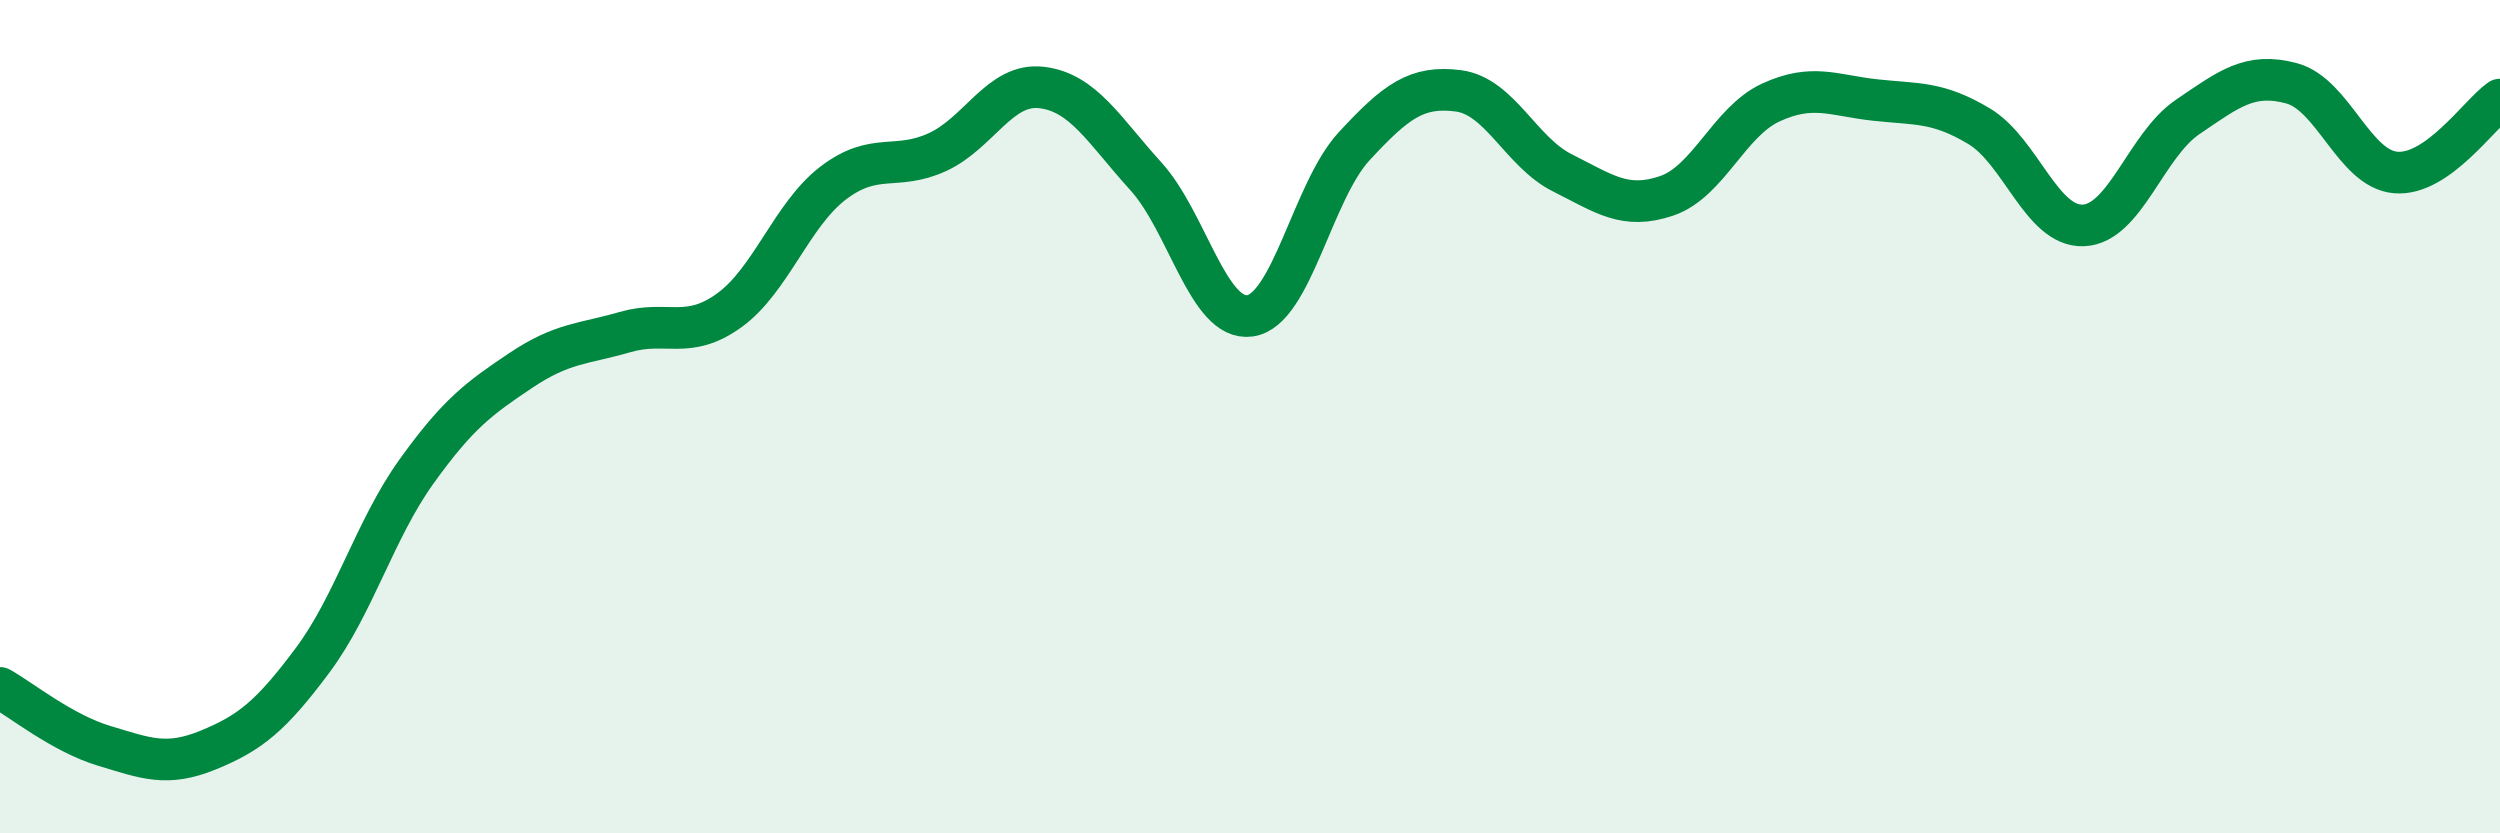 
    <svg width="60" height="20" viewBox="0 0 60 20" xmlns="http://www.w3.org/2000/svg">
      <path
        d="M 0,16.51 C 0.5,16.79 1.5,17.6 2.5,17.9 C 3.5,18.2 4,18.41 5,18 C 6,17.59 6.5,17.19 7.5,15.85 C 8.5,14.51 9,12.7 10,11.31 C 11,9.92 11.5,9.56 12.5,8.89 C 13.5,8.22 14,8.26 15,7.97 C 16,7.68 16.5,8.17 17.5,7.45 C 18.5,6.73 19,5.15 20,4.39 C 21,3.63 21.5,4.11 22.5,3.65 C 23.5,3.19 24,1.98 25,2.1 C 26,2.22 26.5,3.13 27.5,4.23 C 28.5,5.33 29,7.72 30,7.58 C 31,7.44 31.5,4.59 32.5,3.51 C 33.5,2.43 34,2.05 35,2.18 C 36,2.31 36.5,3.65 37.5,4.15 C 38.5,4.65 39,5.04 40,4.7 C 41,4.36 41.5,2.92 42.5,2.46 C 43.5,2 44,2.29 45,2.4 C 46,2.51 46.5,2.43 47.5,3.03 C 48.5,3.63 49,5.45 50,5.41 C 51,5.37 51.5,3.49 52.5,2.81 C 53.5,2.13 54,1.73 55,2 C 56,2.27 56.5,4.06 57.5,4.14 C 58.5,4.22 59.5,2.74 60,2.39L60 20L0 20Z"
        fill="#008740"
        opacity="0.1"
        stroke-linecap="round"
        stroke-linejoin="round"
      />
      <path
        d="M 0,16.51 C 0.5,16.79 1.5,17.6 2.5,17.9 C 3.5,18.2 4,18.41 5,18 C 6,17.59 6.5,17.19 7.5,15.85 C 8.5,14.51 9,12.7 10,11.31 C 11,9.92 11.5,9.56 12.5,8.89 C 13.5,8.22 14,8.26 15,7.97 C 16,7.68 16.5,8.17 17.5,7.45 C 18.5,6.73 19,5.15 20,4.39 C 21,3.63 21.5,4.11 22.5,3.65 C 23.5,3.19 24,1.98 25,2.1 C 26,2.22 26.5,3.13 27.5,4.23 C 28.5,5.33 29,7.72 30,7.58 C 31,7.44 31.5,4.59 32.5,3.51 C 33.5,2.43 34,2.05 35,2.18 C 36,2.31 36.5,3.65 37.5,4.15 C 38.5,4.65 39,5.04 40,4.7 C 41,4.36 41.5,2.92 42.5,2.46 C 43.5,2 44,2.29 45,2.4 C 46,2.51 46.5,2.43 47.5,3.03 C 48.5,3.63 49,5.45 50,5.41 C 51,5.37 51.5,3.49 52.5,2.81 C 53.5,2.13 54,1.73 55,2 C 56,2.27 56.5,4.06 57.5,4.14 C 58.5,4.22 59.5,2.74 60,2.39"
        stroke="#008740"
        stroke-width="1"
        fill="none"
        stroke-linecap="round"
        stroke-linejoin="round"
      />
    </svg>
  